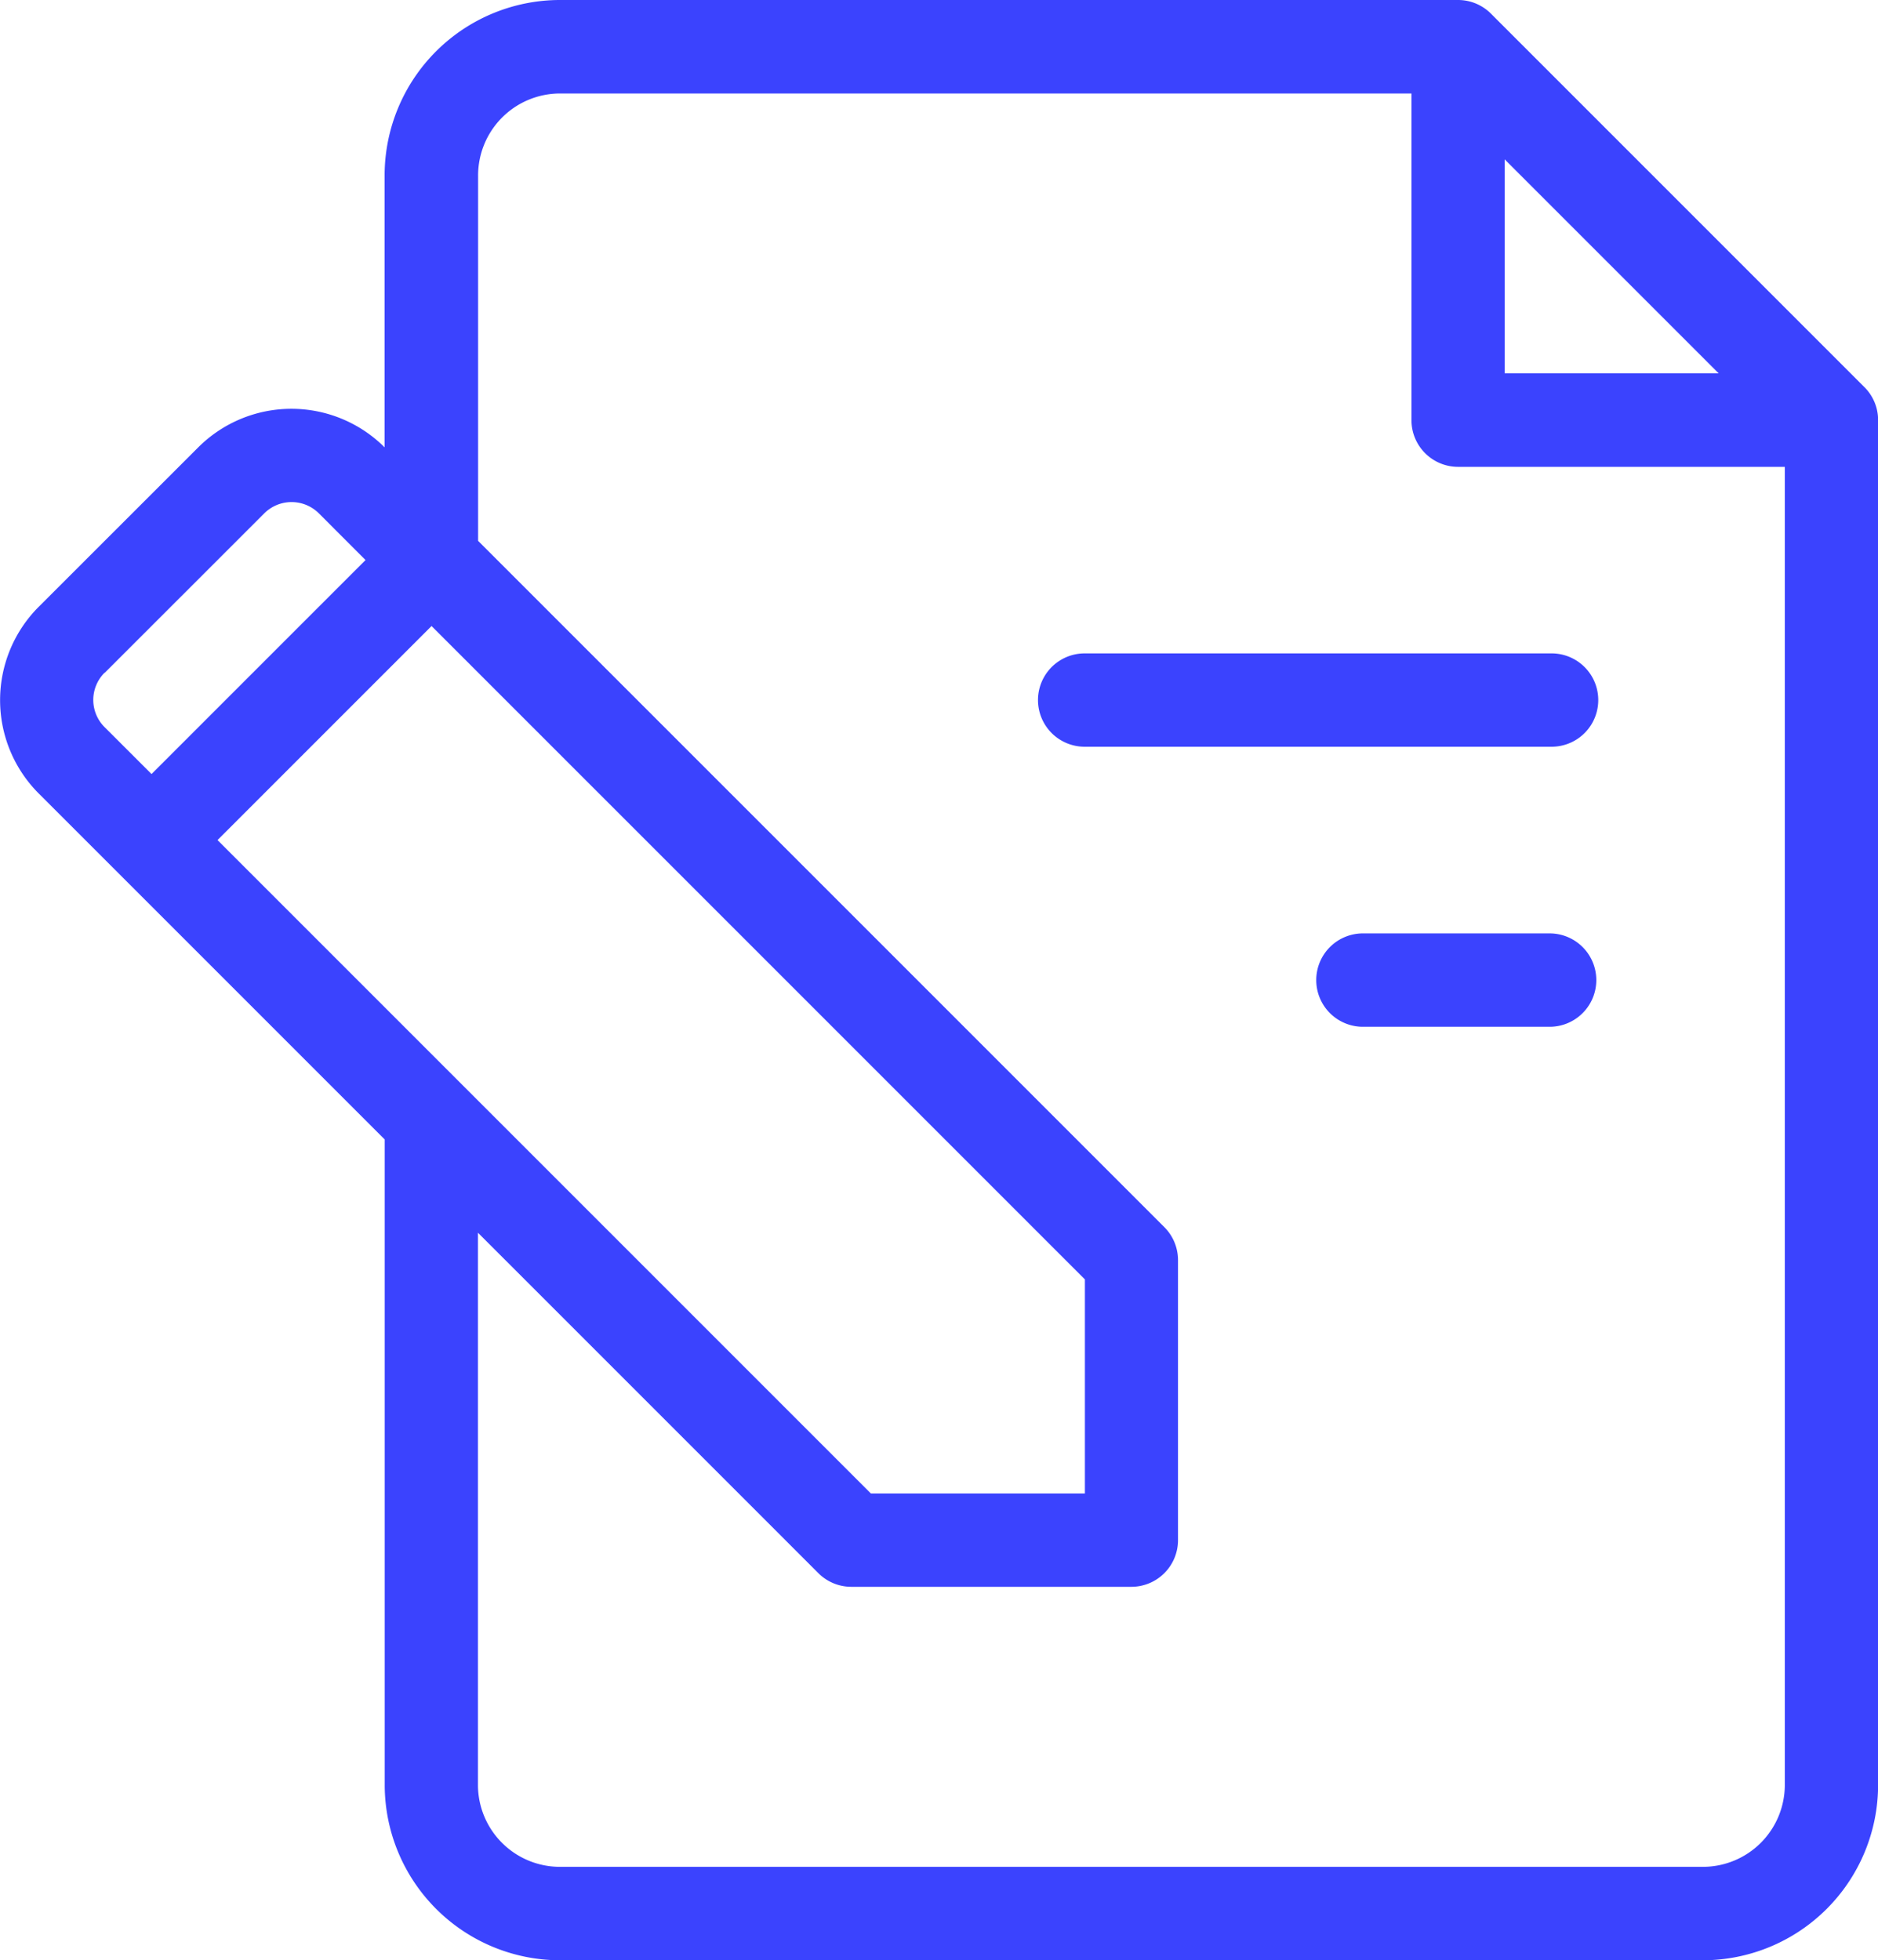 <svg xmlns="http://www.w3.org/2000/svg" width="39.135" height="40.845" viewBox="0 0 39.135 40.845">
  <g id="Group_1010" data-name="Group 1010" transform="translate(-338.767 -3506.768)">
    <g id="Group_1009" data-name="Group 1009">
      <path id="Path_2100" data-name="Path 2100" d="M377.617,3514.833l-7.78-7.78a.968.968,0,0,0-.687-.285H350.435a3.656,3.656,0,0,0-3.653,3.651v5.671l0,0a2.748,2.748,0,0,0-3.884,0l-3.326,3.324a2.752,2.752,0,0,0,0,3.886l7.212,7.212v13.451a3.657,3.657,0,0,0,3.653,3.652h23.816a3.656,3.656,0,0,0,3.651-3.652V3515.52A.968.968,0,0,0,377.617,3514.833Zm-7.495-4.745,4.46,4.46h-4.46ZM343.3,3524.273l4.46-4.46,13.615,13.615v4.46h-4.46Zm-2.35-3.486,3.326-3.324a.806.806,0,0,1,1.134,0l.974.975-4.459,4.459-.975-.974A.8.8,0,0,1,340.945,3520.787Zm33.306,24.881H350.435a1.709,1.709,0,0,1-1.708-1.707v-11.506l7.093,7.093a.972.972,0,0,0,.687.285h5.835a.972.972,0,0,0,.973-.973v-5.835a.972.972,0,0,0-.285-.687l-14.3-14.3v-7.616a1.709,1.709,0,0,1,1.708-1.706h17.742v6.807a.972.972,0,0,0,.973.973h6.807v27.468A1.708,1.708,0,0,1,374.251,3545.668Z" fill="#3B43FE"/>
      <path id="Path_2101" data-name="Path 2101" d="M371.1,3520.383H361.37a.972.972,0,1,0,0,1.945H371.1a.972.972,0,0,0,0-1.945Z" fill="#3B43FE"/>
      <path id="Path_2102" data-name="Path 2102" d="M371.1,3526.218H367.2a.973.973,0,1,0,0,1.945h3.89a.973.973,0,0,0,0-1.945Z" fill="#3B43FE"/>
    </g>
  </g>
</svg>
